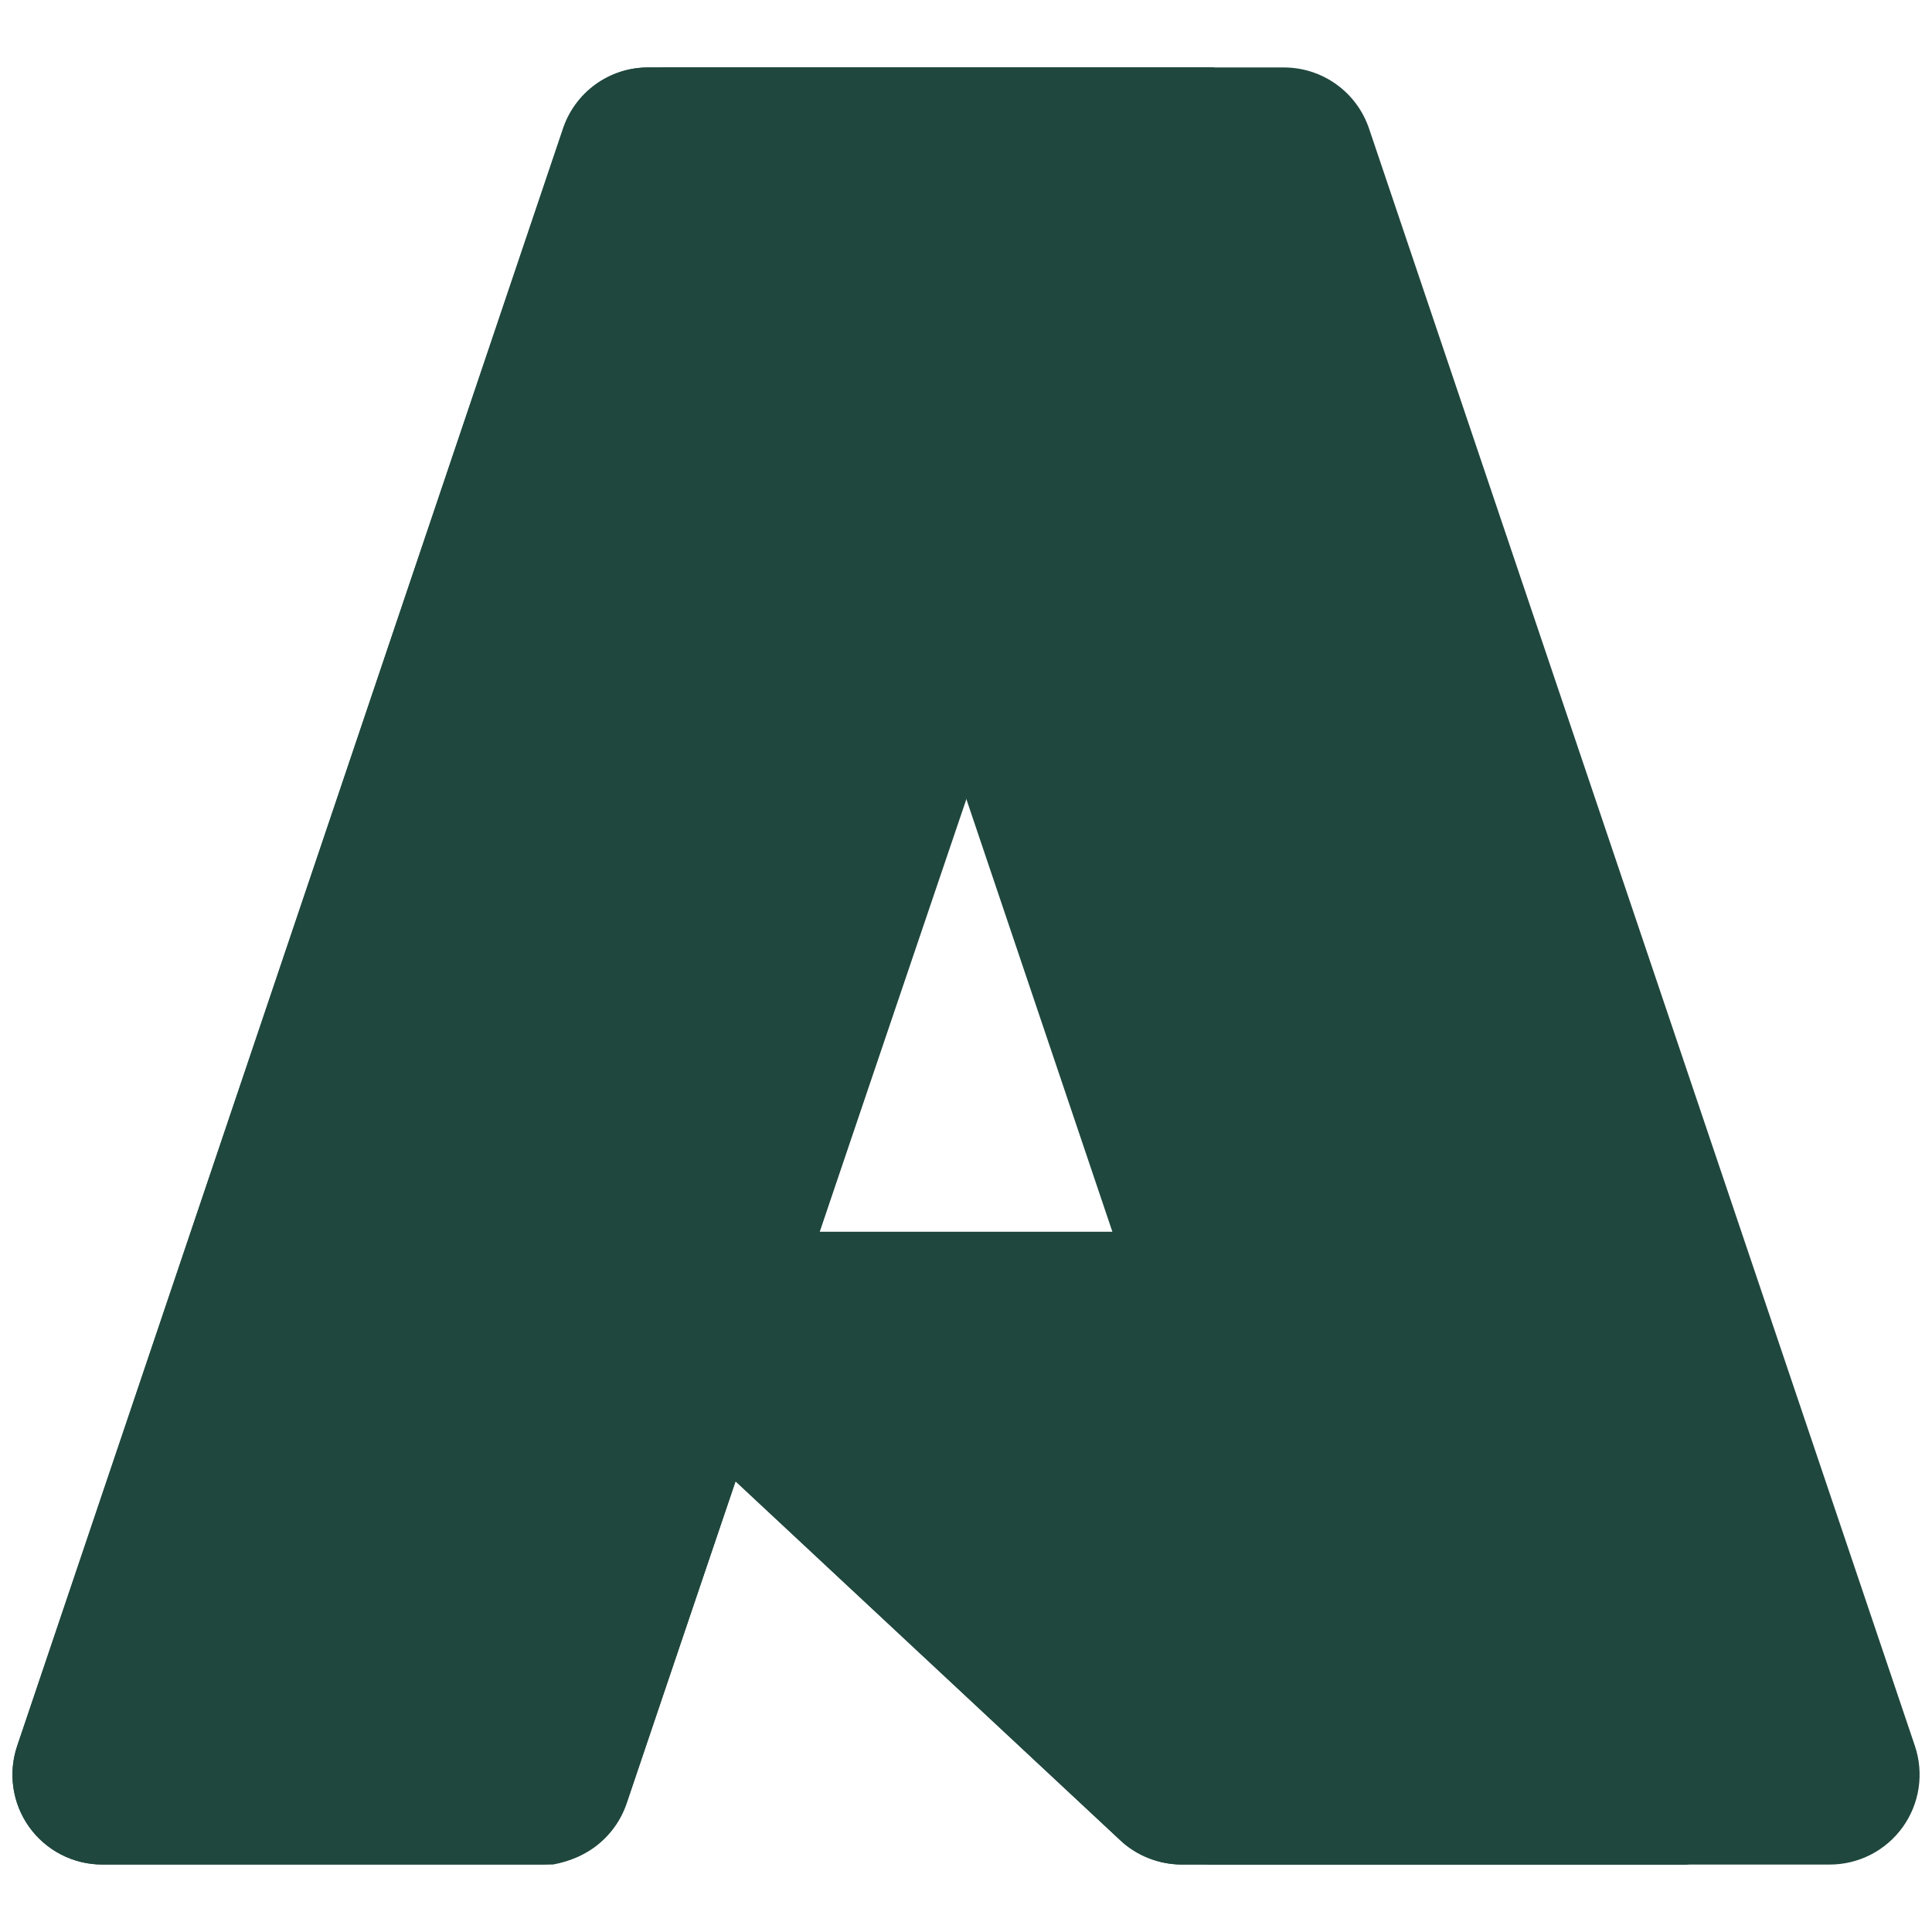 <svg width="108" height="108" viewBox="0 0 108 108" fill="none" xmlns="http://www.w3.org/2000/svg">
<path d="M36.236 3.771H67.784L35.035 100.806C34.698 101.803 34.057 102.67 33.202 103.284C32.347 103.898 31.321 104.228 30.269 104.228H5.717C4.919 104.228 4.133 104.038 3.424 103.674C2.714 103.31 2.102 102.783 1.636 102.135C1.171 101.488 0.867 100.738 0.749 99.95C0.631 99.161 0.702 98.356 0.957 97.6L31.47 7.193C31.806 6.195 32.447 5.328 33.302 4.714C34.157 4.1 35.183 3.77 36.236 3.77V3.771Z" fill="#1F473E"/>
<path d="M82.08 68.856H32.051C31.586 68.855 31.131 68.994 30.747 69.256C30.362 69.517 30.065 69.888 29.894 70.321C29.723 70.754 29.687 71.228 29.79 71.682C29.892 72.135 30.13 72.548 30.47 72.865L62.617 102.87C63.553 103.743 64.785 104.229 66.065 104.228H94.394L82.08 68.856Z" fill="#1F473E"/>
<path d="M36.234 3.772C35.17 3.768 34.133 4.104 33.273 4.731C32.414 5.359 31.778 6.245 31.458 7.259L0.994 97.518C0.722 98.277 0.636 99.089 0.745 99.887C0.853 100.686 1.152 101.446 1.617 102.104C2.081 102.762 2.697 103.299 3.413 103.669C4.129 104.038 4.923 104.23 5.729 104.228H30.915C31.853 104.061 32.73 103.647 33.456 103.03C34.181 102.412 34.73 101.614 35.046 100.715L41.121 82.811L62.822 103.05C63.731 103.803 64.872 104.219 66.052 104.228H94.275L81.896 68.856L45.813 68.864L67.897 3.772H36.234Z" fill="#1F473E"/>
<path d="M76.531 7.188C76.195 6.192 75.555 5.327 74.701 4.714C73.847 4.101 72.822 3.771 71.771 3.771H36.611C37.662 3.772 38.687 4.101 39.54 4.714C40.394 5.327 41.034 6.192 41.37 7.188L71.884 97.6C72.139 98.355 72.211 99.161 72.093 99.95C71.975 100.739 71.671 101.488 71.206 102.136C70.741 102.784 70.128 103.312 69.418 103.676C68.709 104.04 67.922 104.23 67.125 104.23H102.286C103.084 104.229 103.87 104.039 104.579 103.675C105.288 103.31 105.9 102.782 106.365 102.135C106.83 101.487 107.134 100.738 107.252 99.949C107.37 99.161 107.299 98.355 107.045 97.6L76.531 7.188Z" fill="#1F473E"/>
</svg>
